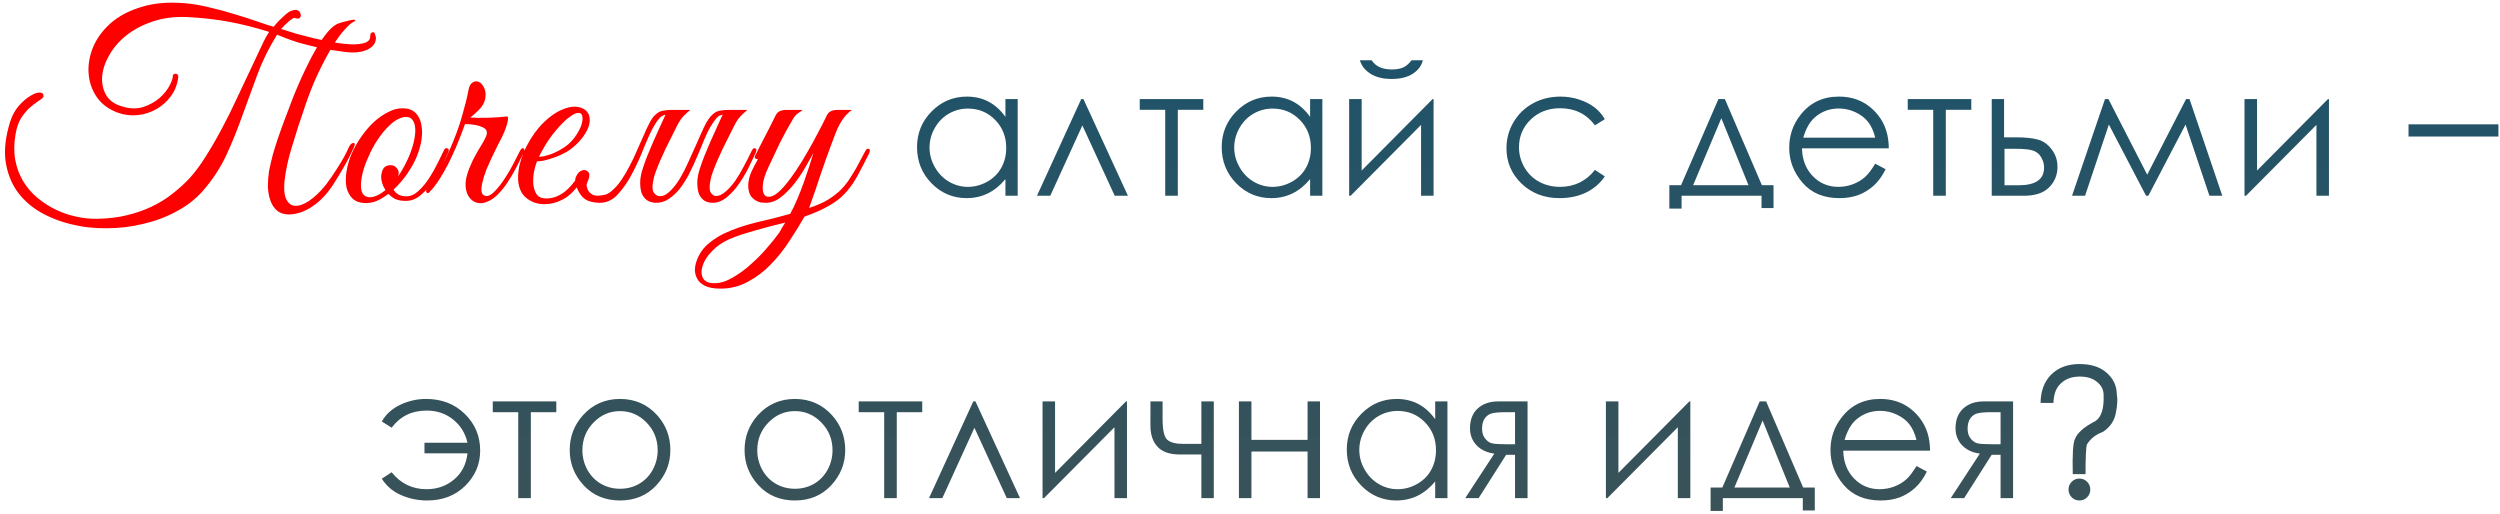 <?xml version="1.0" encoding="UTF-8"?> <svg xmlns="http://www.w3.org/2000/svg" width="554" height="114" viewBox="0 0 554 114" fill="none"> <path d="M83.303 8.4C83.303 9.56 82.644 10.44 81.323 11.04C80.043 11.6 78.444 11.76 76.523 11.52C74.284 11.24 72.303 10.92 70.584 10.56C68.864 10.16 67.364 9.78 66.084 9.42C64.844 9.02 63.824 8.66 63.023 8.34C62.264 8.02 61.724 7.8 61.404 7.68C59.603 10.56 58.144 13.52 57.023 16.56C55.904 19.56 54.803 22.56 53.724 25.56C52.684 28.52 51.504 31.44 50.184 34.32C48.864 37.16 47.103 39.84 44.904 42.36C43.303 44.16 41.364 45.66 39.084 46.86C36.803 48.1 34.343 49.02 31.703 49.62C29.104 50.26 26.424 50.58 23.663 50.58C20.904 50.62 18.264 50.32 15.743 49.68C13.223 49.08 10.903 48.16 8.784 46.92C6.704 45.68 5.004 44.12 3.684 42.24C2.404 40.36 1.584 38.16 1.224 35.64C0.904 33.08 1.244 30.2 2.244 27C2.684 25.6 3.324 24.42 4.164 23.46C5.044 22.46 5.904 21.72 6.744 21.24C7.584 20.72 8.284 20.48 8.844 20.52C9.444 20.52 9.704 20.84 9.624 21.48C9.384 21.8 8.964 22.14 8.364 22.5C7.804 22.86 7.184 23.34 6.504 23.94C5.864 24.54 5.244 25.3 4.644 26.22C4.084 27.14 3.684 28.32 3.444 29.76C3.084 31.8 3.064 33.7 3.384 35.46C3.704 37.18 4.284 38.74 5.124 40.14C5.964 41.54 7.004 42.76 8.244 43.8C9.484 44.84 10.844 45.72 12.323 46.44C13.803 47.16 15.323 47.68 16.884 48C18.483 48.36 20.064 48.52 21.623 48.48C23.983 48.44 26.143 48.18 28.104 47.7C30.104 47.22 31.944 46.58 33.623 45.78C35.303 44.98 36.824 44.04 38.184 42.96C39.584 41.88 40.864 40.72 42.023 39.48C43.224 38.16 44.423 36.54 45.623 34.62C46.864 32.66 48.063 30.58 49.224 28.38C50.423 26.14 51.544 23.88 52.584 21.6C53.663 19.32 54.663 17.2 55.584 15.24C56.504 13.28 57.303 11.58 57.983 10.14C58.663 8.66 59.224 7.64 59.663 7.08C56.504 6.08 53.483 5.32 50.603 4.8C47.724 4.28 44.684 3.94 41.483 3.78C38.603 3.66 36.023 4 33.743 4.8C31.503 5.56 29.584 6.58 27.983 7.86C26.384 9.14 25.123 10.6 24.203 12.24C23.284 13.84 22.764 15.4 22.643 16.92C22.523 18.4 22.803 19.76 23.483 21C24.163 22.2 25.284 23.04 26.843 23.52C28.683 24.12 30.323 24.18 31.764 23.7C33.203 23.22 34.423 22.54 35.423 21.66C36.423 20.74 37.163 19.8 37.644 18.84C38.123 17.88 38.343 17.18 38.303 16.74V16.62C38.623 16.34 38.904 16.26 39.144 16.38C39.383 16.46 39.504 16.7 39.504 17.1C39.303 18.7 38.764 20.1 37.883 21.3C37.004 22.5 35.923 23.46 34.644 24.18C33.404 24.9 32.044 25.34 30.564 25.5C29.084 25.66 27.643 25.5 26.244 25.02C24.203 24.3 22.623 23.16 21.503 21.6C20.424 20.04 19.803 18.3 19.643 16.38C19.483 14.46 19.803 12.5 20.604 10.5C21.444 8.5 22.744 6.72 24.503 5.16C26.264 3.6 28.523 2.4 31.284 1.56C34.044 0.68 37.303 0.4 41.063 0.72C42.864 0.88 44.703 1.2 46.584 1.68C48.504 2.12 50.343 2.62 52.103 3.18C53.864 3.7 55.483 4.22 56.964 4.74C58.444 5.26 59.663 5.66 60.623 5.94C60.743 5.78 60.983 5.5 61.343 5.1C61.703 4.7 62.103 4.3 62.544 3.9C62.983 3.46 63.423 3.08 63.864 2.76C64.344 2.44 64.743 2.28 65.064 2.28H65.004C65.484 2.12 65.864 2.16 66.144 2.4C66.424 2.6 66.584 2.86 66.624 3.18C66.704 3.46 66.644 3.72 66.444 3.96C66.243 4.16 65.903 4.18 65.424 4.02C65.303 3.9 65.103 3.94 64.823 4.14C64.543 4.3 64.243 4.52 63.923 4.8C63.644 5.04 63.343 5.32 63.023 5.64C62.743 5.96 62.504 6.22 62.303 6.42C63.144 6.7 64.224 7.04 65.543 7.44C66.864 7.8 68.243 8.16 69.683 8.52C71.163 8.84 72.624 9.14 74.064 9.42C75.543 9.66 76.864 9.8 78.023 9.84C79.224 9.84 80.183 9.72 80.903 9.48C81.663 9.2 82.043 8.72 82.043 8.04C82.043 7.44 82.263 7.14 82.704 7.14C82.903 7.14 83.043 7.32 83.124 7.68C83.243 8 83.303 8.24 83.303 8.4ZM63.324 38.16C62.883 40.68 62.864 42.54 63.264 43.74C63.703 44.9 64.383 45.52 65.303 45.6C66.224 45.68 67.284 45.32 68.484 44.52C69.724 43.68 70.944 42.52 72.144 41.04C73.064 39.84 73.984 38.5 74.903 37.02C75.864 35.54 76.683 34.04 77.364 32.52C77.644 31.96 77.963 31.68 78.323 31.68C78.683 31.68 78.704 32.04 78.383 32.76C78.103 33.36 77.763 34.06 77.364 34.86C76.963 35.66 76.504 36.5 75.984 37.38C75.504 38.22 74.984 39.08 74.424 39.96C73.903 40.84 73.364 41.64 72.803 42.36C72.284 43.04 71.683 43.7 71.004 44.34C70.364 44.94 69.663 45.48 68.903 45.96C68.144 46.44 67.344 46.82 66.504 47.1C65.663 47.38 64.823 47.52 63.983 47.52C62.904 47.52 62.023 47.22 61.343 46.62C60.703 46.06 60.224 45.32 59.904 44.4C59.584 43.48 59.404 42.46 59.364 41.34C59.364 40.22 59.444 39.1 59.603 37.98C59.843 36.78 60.123 35.56 60.444 34.32C60.803 33.08 61.163 31.92 61.523 30.84C61.923 29.72 62.283 28.7 62.603 27.78C62.964 26.86 63.243 26.12 63.444 25.56C63.603 25.16 63.883 24.42 64.284 23.34C64.683 22.22 65.183 20.96 65.784 19.56C66.383 18.12 67.064 16.62 67.823 15.06C68.584 13.46 69.364 11.98 70.163 10.62C70.963 9.26 71.784 8.08 72.624 7.08C73.463 6.08 74.284 5.44 75.084 5.16C75.683 4.96 76.263 4.8 76.823 4.68C77.383 4.52 77.844 4.42 78.204 4.38C78.564 4.34 78.743 4.38 78.743 4.5C78.743 4.62 78.463 4.82 77.903 5.1C77.624 5.26 77.103 5.76 76.344 6.6C75.584 7.4 74.683 8.64 73.644 10.32C72.644 11.96 71.543 14.04 70.344 16.56C69.183 19.04 68.043 22.04 66.924 25.56C66.724 26.12 66.463 26.88 66.144 27.84C65.864 28.76 65.543 29.8 65.183 30.96C64.823 32.08 64.463 33.28 64.103 34.56C63.783 35.8 63.523 37 63.324 38.16ZM99.339 33.72C99.099 34.28 98.699 35.16 98.139 36.36C97.619 37.56 96.959 38.76 96.159 39.96C95.359 41.16 94.419 42.22 93.339 43.14C92.299 44.06 91.159 44.52 89.919 44.52C88.999 44.52 88.219 44.38 87.579 44.1C86.979 43.78 86.479 43.4 86.079 42.96C85.239 43.6 84.379 44.12 83.499 44.52C82.619 44.88 81.739 45.04 80.859 45C79.699 44.96 78.779 44.62 78.099 43.98C77.459 43.34 77.019 42.52 76.779 41.52C76.579 40.48 76.579 39.32 76.779 38.04C76.979 36.72 77.359 35.4 77.919 34.08C78.519 32.72 79.259 31.42 80.139 30.18C81.019 28.94 81.959 27.86 82.959 26.94C83.999 26.02 85.059 25.3 86.139 24.78C87.219 24.22 88.279 23.96 89.319 24C90.439 24 91.339 24.32 92.019 24.96C92.699 25.6 93.139 26.44 93.339 27.48C93.579 28.52 93.599 29.7 93.399 31.02C93.199 32.3 92.819 33.6 92.259 34.92C91.819 35.96 91.159 37.14 90.279 38.46C89.399 39.74 88.379 40.92 87.219 42C87.739 43 88.679 43.5 90.039 43.5C90.999 43.5 91.899 43.1 92.739 42.3C93.619 41.5 94.419 40.54 95.139 39.42C95.859 38.3 96.499 37.16 97.059 36C97.619 34.84 98.079 33.9 98.439 33.18C98.599 32.86 98.839 32.76 99.159 32.88C99.479 33 99.539 33.28 99.339 33.72ZM90.579 25.98C89.939 25.82 89.239 25.92 88.479 26.28C87.719 26.6 86.959 27.14 86.199 27.9C85.439 28.62 84.699 29.5 83.979 30.54C83.259 31.54 82.619 32.64 82.059 33.84C81.459 35.08 80.979 36.26 80.619 37.38C80.299 38.46 80.099 39.44 80.019 40.32C79.939 41.2 79.999 41.94 80.199 42.54C80.399 43.1 80.779 43.46 81.339 43.62C81.899 43.78 82.539 43.72 83.259 43.44C83.979 43.16 84.699 42.72 85.419 42.12C85.099 41.64 84.859 41.14 84.699 40.62C84.539 40.1 84.459 39.62 84.459 39.18C84.499 38.5 84.659 37.9 84.939 37.38C85.259 36.86 85.799 36.6 86.559 36.6C87.079 36.6 87.499 36.78 87.819 37.14C88.179 37.5 88.359 37.92 88.359 38.4C88.359 38.52 88.339 38.64 88.299 38.76C88.299 38.84 88.279 38.94 88.239 39.06C88.919 38.06 89.539 36.98 90.099 35.82C90.699 34.58 91.159 33.4 91.479 32.28C91.799 31.16 91.979 30.16 92.019 29.28C92.059 28.4 91.959 27.68 91.719 27.12C91.479 26.52 91.099 26.14 90.579 25.98ZM115.957 34.02C115.517 34.94 114.997 35.98 114.397 37.14C113.797 38.3 113.137 39.42 112.417 40.5C111.697 41.58 110.897 42.54 110.017 43.38C109.137 44.18 108.217 44.7 107.257 44.94C106.737 45.06 106.157 45.04 105.517 44.88C104.917 44.68 104.397 44.28 103.957 43.68C103.517 43.08 103.257 42.28 103.177 41.28C103.097 40.24 103.357 38.94 103.957 37.38C104.197 36.78 104.477 36.14 104.797 35.46C105.157 34.78 105.517 34.12 105.877 33.48C106.277 32.84 106.637 32.24 106.957 31.68C107.277 31.12 107.517 30.66 107.677 30.3C108.117 29.3 107.877 28.6 106.957 28.2C106.037 27.76 104.737 27.52 103.057 27.48L102.337 29.4C101.977 30.36 101.537 31.46 101.017 32.7C100.497 33.9 99.917 35.14 99.277 36.42C98.637 37.66 97.957 38.84 97.237 39.96C96.517 41.04 95.797 41.94 95.077 42.66C94.837 42.86 94.657 42.86 94.537 42.66C94.377 42.42 94.397 42.16 94.597 41.88C95.797 40.32 96.897 38.62 97.897 36.78C98.897 34.9 99.777 33 100.537 31.08C101.337 29.12 101.997 27.18 102.517 25.26C103.077 23.34 103.517 21.54 103.837 19.86C103.997 19.02 104.317 18.48 104.797 18.24C105.277 17.96 105.737 17.94 106.177 18.18C106.657 18.42 107.037 18.88 107.317 19.56C107.637 20.2 107.697 21.02 107.497 22.02C107.297 22.86 106.817 23.66 106.057 24.42C105.337 25.14 104.717 25.68 104.197 26.04C105.317 26.12 106.597 26.14 108.037 26.1C109.517 26.06 110.997 25.96 112.477 25.8C112.597 26 112.617 26.3 112.537 26.7C112.497 27.06 112.397 27.46 112.237 27.9C112.117 28.3 111.957 28.74 111.757 29.22C111.557 29.66 111.377 30.06 111.217 30.42C111.057 30.74 110.777 31.28 110.377 32.04C110.017 32.8 109.597 33.66 109.117 34.62C108.677 35.54 108.237 36.52 107.797 37.56C107.397 38.6 107.097 39.56 106.897 40.44C106.697 41.28 106.637 41.98 106.717 42.54C106.837 43.1 107.197 43.4 107.797 43.44C108.397 43.44 109.057 43.04 109.777 42.24C110.537 41.44 111.257 40.5 111.937 39.42C112.657 38.34 113.297 37.24 113.857 36.12C114.457 34.96 114.917 34.06 115.237 33.42C115.517 32.9 115.777 32.72 116.017 32.88C116.297 33.04 116.277 33.42 115.957 34.02ZM125.783 32.1C126.583 31.42 127.243 30.66 127.763 29.82C128.323 28.98 128.703 28.2 128.903 27.48C129.103 26.76 129.143 26.16 129.023 25.68C128.903 25.2 128.603 24.98 128.123 25.02C127.643 25.02 126.983 25.34 126.143 25.98C125.303 26.58 124.263 27.62 123.023 29.1C122.223 30.06 121.483 31.1 120.803 32.22C120.163 33.34 119.703 34.18 119.423 34.74C119.703 34.74 120.083 34.7 120.563 34.62C121.043 34.5 121.583 34.34 122.183 34.14C122.783 33.9 123.383 33.62 123.983 33.3C124.623 32.94 125.223 32.54 125.783 32.1ZM126.383 33.12C125.903 33.48 125.323 33.82 124.643 34.14C124.003 34.46 123.323 34.74 122.603 34.98C121.883 35.22 121.203 35.42 120.563 35.58C119.923 35.7 119.403 35.76 119.003 35.76C118.763 36.32 118.543 37.06 118.343 37.98C118.183 38.9 118.123 39.8 118.163 40.68C118.243 41.56 118.483 42.34 118.883 43.02C119.323 43.66 120.043 43.98 121.043 43.98C122.363 43.98 123.623 43.56 124.823 42.72C126.063 41.84 127.283 40.44 128.483 38.52C128.803 38.04 129.163 37.8 129.563 37.8C129.963 37.76 130.003 38.04 129.683 38.64C128.283 41.16 126.823 42.9 125.303 43.86C123.823 44.78 122.243 45.24 120.563 45.24C119.043 45.24 117.703 44.76 116.543 43.8C115.423 42.84 114.843 41.4 114.803 39.48C114.803 38.6 114.903 37.66 115.103 36.66C115.343 35.66 115.663 34.68 116.063 33.72C116.503 32.72 117.003 31.76 117.563 30.84C118.123 29.92 118.743 29.06 119.423 28.26C120.183 27.38 121.023 26.58 121.943 25.86C122.863 25.14 123.783 24.6 124.703 24.24C125.623 23.84 126.503 23.64 127.343 23.64C128.223 23.64 129.003 23.88 129.683 24.36C130.243 24.8 130.563 25.36 130.643 26.04C130.763 26.72 130.663 27.48 130.343 28.32C130.023 29.12 129.523 29.94 128.843 30.78C128.163 31.62 127.343 32.4 126.383 33.12ZM145.223 44.94C144.543 44.9 143.943 44.72 143.423 44.4C142.903 44.04 142.503 43.54 142.223 42.9C141.983 42.22 141.863 41.42 141.863 40.5C141.863 39.54 142.063 38.46 142.463 37.26C142.743 36.38 143.083 35.44 143.483 34.44C143.883 33.44 144.303 32.44 144.743 31.44C145.223 30.4 145.683 29.38 146.123 28.38C146.603 27.38 147.023 26.46 147.383 25.62C147.623 25.14 147.923 24.82 148.283 24.66C148.683 24.46 149.163 24.36 149.723 24.36H152.963C152.523 24.72 152.143 25.06 151.823 25.38C151.503 25.66 151.183 26.02 150.863 26.46C150.583 26.86 150.283 27.38 149.963 28.02C149.643 28.62 149.263 29.38 148.823 30.3C148.383 31.14 147.943 32.02 147.503 32.94C147.103 33.82 146.703 34.7 146.303 35.58C145.943 36.42 145.623 37.22 145.343 37.98C145.063 38.7 144.883 39.32 144.803 39.84C144.523 41.12 144.523 42.02 144.803 42.54C145.123 43.06 145.503 43.36 145.943 43.44C146.743 43.56 147.523 43.26 148.283 42.54C149.083 41.82 149.843 40.88 150.563 39.72C151.283 38.52 151.963 37.2 152.603 35.76C153.283 34.28 153.923 32.86 154.523 31.5C155.123 30.1 155.683 28.86 156.203 27.78C156.763 26.7 157.283 25.94 157.763 25.5C158.083 25.18 158.403 24.94 158.723 24.78C159.043 24.62 159.423 24.52 159.863 24.48C160.303 24.4 160.803 24.36 161.363 24.36C161.963 24.36 162.703 24.36 163.583 24.36C163.743 24.36 163.763 24.42 163.643 24.54C163.523 24.62 163.343 24.72 163.103 24.84C162.863 24.96 162.563 25.08 162.203 25.2C161.883 25.28 161.603 25.32 161.363 25.32C160.203 25.28 159.383 25.52 158.903 26.04C158.463 26.52 157.963 27.22 157.403 28.14C156.963 28.9 156.503 29.86 156.023 31.02C155.583 32.14 155.083 33.34 154.523 34.62C154.003 35.86 153.423 37.12 152.783 38.4C152.143 39.64 151.443 40.76 150.683 41.76C149.923 42.72 149.083 43.5 148.163 44.1C147.283 44.7 146.303 44.98 145.223 44.94ZM135.563 42.3C136.363 41.62 137.083 40.8 137.723 39.84C138.403 38.84 139.023 37.78 139.583 36.66C140.183 35.54 140.723 34.4 141.203 33.24C141.723 32.08 142.203 31 142.643 30C143.083 28.96 143.503 28.06 143.903 27.3C144.303 26.5 144.723 25.9 145.163 25.5C145.483 25.18 145.803 24.94 146.123 24.78C146.443 24.62 146.823 24.52 147.263 24.48C147.703 24.4 148.203 24.36 148.763 24.36C149.363 24.36 150.103 24.36 150.983 24.36C151.143 24.36 151.163 24.42 151.043 24.54C150.923 24.62 150.743 24.72 150.503 24.84C150.263 24.96 149.963 25.08 149.603 25.2C149.283 25.28 149.003 25.32 148.763 25.32C147.603 25.28 146.783 25.52 146.303 26.04C145.823 26.52 145.323 27.22 144.803 28.14C144.163 29.3 143.463 30.82 142.703 32.7C141.983 34.58 141.143 36.44 140.183 38.28C139.263 40.08 138.203 41.64 137.003 42.96C135.843 44.28 134.483 44.94 132.923 44.94C131.963 44.94 131.063 44.78 130.223 44.46C129.423 44.1 128.763 43.44 128.243 42.48C127.523 41.16 127.303 40.1 127.583 39.3C127.903 38.5 128.343 38 128.903 37.8C129.463 37.56 129.943 37.66 130.343 38.1C130.743 38.5 130.683 39.26 130.163 40.38C130.003 40.7 129.963 41.04 130.043 41.4C130.123 41.76 130.263 42.1 130.463 42.42C130.703 42.7 130.983 42.94 131.303 43.14C131.663 43.3 132.023 43.38 132.383 43.38C133.063 43.34 133.643 43.26 134.123 43.14C134.643 42.98 135.123 42.7 135.563 42.3ZM160.043 25.62C160.283 25.14 160.583 24.82 160.943 24.66C161.343 24.46 161.823 24.36 162.383 24.36H165.623C165.183 24.72 164.803 25.06 164.483 25.38C164.163 25.66 163.843 26.02 163.523 26.46C163.243 26.86 162.943 27.38 162.623 28.02C162.303 28.62 161.923 29.38 161.483 30.3C161.043 31.14 160.603 32.02 160.163 32.94C159.763 33.82 159.363 34.7 158.963 35.58C158.603 36.42 158.283 37.22 158.003 37.98C157.723 38.7 157.543 39.32 157.463 39.84C157.183 41.12 157.183 42.04 157.463 42.6C157.783 43.12 158.163 43.4 158.603 43.44C159.323 43.44 160.043 43.12 160.763 42.48C161.523 41.84 162.243 41.04 162.923 40.08C163.603 39.08 164.243 38 164.843 36.84C165.483 35.64 166.063 34.5 166.583 33.42C166.823 32.9 167.083 32.72 167.363 32.88C167.683 33 167.703 33.36 167.423 33.96C166.943 35 166.383 36.16 165.743 37.44C165.103 38.68 164.383 39.86 163.583 40.98C162.783 42.1 161.903 43.04 160.943 43.8C159.983 44.56 158.963 44.94 157.883 44.94C157.203 44.94 156.603 44.78 156.083 44.46C155.563 44.1 155.163 43.6 154.883 42.96C154.643 42.28 154.523 41.46 154.523 40.5C154.523 39.54 154.723 38.46 155.123 37.26C155.403 36.38 155.743 35.44 156.143 34.44C156.543 33.44 156.963 32.44 157.403 31.44C157.883 30.4 158.343 29.38 158.783 28.38C159.263 27.38 159.683 26.46 160.043 25.62ZM192.556 34.08C191.516 36.16 190.596 37.92 189.796 39.36C188.996 40.76 188.096 41.98 187.096 43.02C186.136 44.02 184.956 44.9 183.556 45.66C182.196 46.46 180.436 47.24 178.276 48C177.316 49.68 176.216 51.46 174.976 53.34C173.776 55.22 172.416 56.94 170.896 58.5C169.376 60.1 167.676 61.4 165.796 62.4C163.916 63.44 161.876 63.96 159.676 63.96C158.156 63.96 156.976 63.74 156.136 63.3C155.296 62.86 154.716 62.28 154.396 61.56C154.036 60.84 153.916 60.04 154.036 59.16C154.156 58.32 154.436 57.48 154.876 56.64C155.436 55.52 156.236 54.56 157.276 53.76C158.276 52.96 159.356 52.28 160.516 51.72C162.556 50.76 164.876 49.96 167.476 49.32C170.116 48.72 172.656 48.08 175.096 47.4C175.656 46.4 176.196 45.28 176.716 44.04C177.236 42.8 177.716 41.56 178.156 40.32C178.596 39.08 178.996 37.9 179.356 36.78C179.716 35.66 180.016 34.7 180.256 33.9C179.736 34.82 179.116 35.92 178.396 37.2C177.676 38.44 176.856 39.64 175.936 40.8C175.056 41.92 174.076 42.9 172.996 43.74C171.956 44.54 170.856 44.94 169.696 44.94C169.376 44.94 169.016 44.92 168.616 44.88C168.256 44.8 167.896 44.66 167.536 44.46C167.176 44.26 166.836 43.98 166.516 43.62C166.236 43.26 166.036 42.8 165.916 42.24C165.796 41.6 165.776 40.98 165.856 40.38C165.936 39.78 166.076 39.2 166.276 38.64C166.516 38.04 166.776 37.48 167.056 36.96C167.376 36.4 167.676 35.84 167.956 35.28C167.756 35.28 167.556 35.22 167.356 35.1C167.196 34.98 167.216 34.72 167.416 34.32C167.616 34 167.796 33.66 167.956 33.3C168.116 32.94 168.296 32.58 168.496 32.22C169.096 31.06 169.696 29.9 170.296 28.74C170.896 27.58 171.416 26.54 171.856 25.62C172.096 25.14 172.396 24.82 172.756 24.66C173.156 24.46 173.636 24.36 174.196 24.36H177.856C177.576 24.6 177.216 24.86 176.776 25.14C176.376 25.42 175.996 25.88 175.636 26.52C174.596 28.28 173.636 30.04 172.756 31.8C171.916 33.56 171.076 35.34 170.236 37.14C169.516 38.7 169.116 40 169.036 41.04C168.956 42.08 169.096 42.82 169.456 43.26C169.856 43.66 170.436 43.72 171.196 43.44C171.956 43.12 172.816 42.4 173.776 41.28C174.616 40.32 175.476 39.18 176.356 37.86C177.236 36.54 178.076 35.18 178.876 33.78C179.716 32.34 180.496 30.92 181.216 29.52C181.976 28.12 182.636 26.82 183.196 25.62C183.436 25.14 183.736 24.82 184.096 24.66C184.496 24.46 184.976 24.36 185.536 24.36H188.776C188.216 24.76 187.716 25.22 187.276 25.74C186.876 26.22 186.496 26.78 186.136 27.42C185.776 28.06 185.436 28.8 185.116 29.64C184.796 30.44 184.456 31.34 184.096 32.34C183.336 34.38 182.556 36.58 181.756 38.94C180.996 41.3 180.176 43.68 179.296 46.08C179.936 45.88 180.636 45.62 181.396 45.3C182.196 44.98 182.976 44.58 183.736 44.1C184.496 43.62 185.236 43.06 185.956 42.42C186.676 41.74 187.336 40.98 187.936 40.14C188.856 38.78 189.636 37.48 190.276 36.24C190.916 35 191.396 34.1 191.716 33.54C191.996 33.02 192.276 32.84 192.556 33C192.836 33.12 192.836 33.48 192.556 34.08ZM174.016 49.32C173.056 49.56 172.016 49.82 170.896 50.1C169.816 50.38 168.716 50.68 167.596 51C166.476 51.32 165.396 51.64 164.356 51.96C163.316 52.32 162.376 52.68 161.536 53.04C160.016 53.72 158.756 54.6 157.756 55.68C156.716 56.76 156.036 57.82 155.716 58.86C155.356 59.94 155.376 60.86 155.776 61.62C156.176 62.38 157.016 62.76 158.296 62.76C159.616 62.76 160.976 62.34 162.376 61.5C163.776 60.7 165.116 59.72 166.396 58.56C167.716 57.4 168.916 56.18 169.996 54.9C171.116 53.62 172.016 52.5 172.696 51.54C172.896 51.22 173.096 50.86 173.296 50.46C173.536 50.1 173.776 49.72 174.016 49.32Z" fill="#FE0000"></path> <path d="M225.518 21.953V43.379H222.803V39.688C221.644 41.094 220.348 42.148 218.916 42.852C217.484 43.555 215.915 43.906 214.209 43.906C211.175 43.906 208.584 42.812 206.436 40.625C204.287 38.425 203.213 35.749 203.213 32.598C203.213 29.512 204.294 26.875 206.455 24.688C208.617 22.5 211.221 21.406 214.268 21.406C216.038 21.406 217.633 21.777 219.053 22.52C220.472 23.262 221.722 24.388 222.803 25.898V21.953H225.518ZM214.482 24.062C212.959 24.062 211.546 24.44 210.244 25.195C208.942 25.951 207.907 27.012 207.139 28.379C206.37 29.733 205.986 31.178 205.986 32.715C205.986 34.212 206.377 35.651 207.158 37.031C207.939 38.411 208.981 39.486 210.283 40.254C211.585 41.022 212.979 41.406 214.463 41.406C215.973 41.406 217.406 41.029 218.76 40.273C220.114 39.518 221.156 38.49 221.885 37.188C222.614 35.872 222.979 34.401 222.979 32.773C222.979 30.299 222.158 28.229 220.518 26.562C218.89 24.896 216.878 24.062 214.482 24.062ZM249.95 43.379H247.021L239.853 27.793L232.743 43.379H229.794L239.599 21.953H240.087L249.95 43.379ZM252.567 21.953H266.649V24.336H261.004V43.379H258.211V24.336H252.567V21.953ZM293.035 21.953V43.379H290.32V39.688C289.161 41.094 287.866 42.148 286.433 42.852C285.001 43.555 283.432 43.906 281.726 43.906C278.692 43.906 276.101 42.812 273.953 40.625C271.804 38.425 270.73 35.749 270.73 32.598C270.73 29.512 271.811 26.875 273.972 24.688C276.134 22.5 278.738 21.406 281.785 21.406C283.556 21.406 285.151 21.777 286.57 22.52C287.989 23.262 289.239 24.388 290.32 25.898V21.953H293.035ZM282 24.062C280.476 24.062 279.063 24.44 277.761 25.195C276.459 25.951 275.424 27.012 274.656 28.379C273.888 29.733 273.504 31.178 273.504 32.715C273.504 34.212 273.894 35.651 274.675 37.031C275.457 38.411 276.498 39.486 277.8 40.254C279.102 41.022 280.496 41.406 281.98 41.406C283.491 41.406 284.923 41.029 286.277 40.273C287.631 39.518 288.673 38.49 289.402 37.188C290.131 35.872 290.496 34.401 290.496 32.773C290.496 30.299 289.675 28.229 288.035 26.562C286.407 24.896 284.395 24.062 282 24.062ZM301.745 21.953V37.793L317.468 21.953H317.682V43.379H314.909V27.676L299.304 43.379H298.971V21.953H301.745ZM301.354 13.359H303.971C304.401 14.037 304.987 14.544 305.729 14.883C306.485 15.221 307.383 15.391 308.425 15.391C309.466 15.391 310.313 15.241 310.964 14.941C311.615 14.642 312.227 14.115 312.8 13.359H315.3C315.026 14.544 314.291 15.534 313.093 16.328C311.908 17.109 310.339 17.5 308.386 17.5C306.471 17.5 304.902 17.109 303.679 16.328C302.468 15.547 301.693 14.557 301.354 13.359ZM355.63 26.406L353.443 27.773C351.555 25.247 348.976 23.984 345.708 23.984C343.091 23.984 340.917 24.824 339.185 26.504C337.466 28.184 336.607 30.228 336.607 32.637C336.607 34.199 337.004 35.677 337.798 37.07C338.592 38.45 339.68 39.518 341.06 40.273C342.44 41.029 343.989 41.406 345.708 41.406C348.872 41.406 351.45 40.156 353.443 37.656L355.63 39.082C354.601 40.618 353.221 41.81 351.489 42.656C349.771 43.49 347.805 43.906 345.591 43.906C342.219 43.906 339.413 42.832 337.173 40.684C334.947 38.535 333.833 35.925 333.833 32.852C333.833 30.768 334.354 28.841 335.396 27.07C336.45 25.287 337.883 23.9 339.693 22.91C341.516 21.908 343.56 21.406 345.825 21.406C347.232 21.406 348.592 21.621 349.907 22.051C351.236 22.48 352.362 23.047 353.286 23.75C354.211 24.44 354.992 25.326 355.63 26.406ZM372.523 41.035L380.804 21.953H382.23L390.433 41.035H393.011V46.113H390.355V43.379H372.64V46.23H369.925V41.035H372.523ZM381.449 26.191L375.199 41.035H387.464L381.449 26.191ZM415.55 36.27L417.854 37.5C417.112 38.997 416.24 40.202 415.237 41.113C414.235 42.025 413.108 42.721 411.858 43.203C410.608 43.672 409.195 43.906 407.62 43.906C404.13 43.906 401.402 42.767 399.436 40.488C397.47 38.197 396.487 35.612 396.487 32.734C396.487 30.013 397.32 27.591 398.987 25.469C401.096 22.76 403.929 21.406 407.483 21.406C411.116 21.406 414.026 22.793 416.214 25.566C417.763 27.52 418.544 29.954 418.557 32.871H399.319C399.371 35.371 400.166 37.422 401.702 39.023C403.238 40.612 405.133 41.406 407.386 41.406C408.479 41.406 409.541 41.217 410.569 40.84C411.598 40.449 412.47 39.941 413.186 39.316C413.916 38.691 414.703 37.676 415.55 36.27ZM415.55 30.508C415.185 29.037 414.651 27.865 413.948 26.992C413.245 26.107 412.314 25.397 411.155 24.863C409.996 24.316 408.779 24.043 407.503 24.043C405.406 24.043 403.603 24.72 402.093 26.074C400.999 27.064 400.172 28.542 399.612 30.508H415.55ZM422.756 21.953H436.838V24.336H431.193V43.379H428.4V24.336H422.756V21.953ZM444.103 30.43H446.72C448.803 30.43 450.437 30.599 451.622 30.938C452.807 31.263 453.823 31.992 454.669 33.125C455.516 34.245 455.939 35.527 455.939 36.973C455.939 38.743 455.327 40.254 454.103 41.504C452.879 42.754 451.01 43.379 448.497 43.379H441.368V21.953H444.103V30.43ZM444.2 32.969V41.055H447.364C451.101 41.055 452.97 39.74 452.97 37.109C452.97 36.367 452.768 35.638 452.364 34.922C451.974 34.193 451.388 33.685 450.607 33.398C449.838 33.112 448.484 32.969 446.544 32.969H444.2ZM484.434 21.953H485.196L492.461 43.379H489.61L484.317 27.598L476.075 43.379H475.567L467.325 27.598L462.051 43.379H459.161L466.465 21.953H467.227L475.821 38.711L484.434 21.953ZM500.156 21.953V37.793L515.879 21.953H516.093V43.379H513.32V27.676L497.714 43.379H497.382V21.953H500.156ZM533.729 27.559H553.65V30.254H533.729V27.559ZM94.062 100.457V98.113H103.593C103.124 96.017 102.07 94.305 100.429 92.977C98.788 91.648 96.822 90.984 94.531 90.984C91.262 90.984 88.684 92.247 86.796 94.773L84.609 93.406C85.494 91.818 86.848 90.587 88.671 89.715C90.494 88.842 92.408 88.406 94.413 88.406C97.877 88.406 100.741 89.513 103.007 91.727C105.273 93.94 106.405 96.648 106.405 99.852C106.405 102.872 105.305 105.47 103.105 107.645C100.904 109.819 98.085 110.906 94.648 110.906C92.629 110.906 90.709 110.509 88.886 109.715C87.063 108.921 85.637 107.71 84.609 106.082L86.796 104.656C88.788 107.156 91.366 108.406 94.531 108.406C96.9 108.406 98.938 107.684 100.644 106.238C102.349 104.793 103.333 102.866 103.593 100.457H94.062ZM109.198 88.953H123.28V91.336H117.635V110.379H114.842V91.336H109.198V88.953ZM137.4 88.406C140.694 88.406 143.429 89.598 145.603 91.981C147.569 94.168 148.552 96.753 148.552 99.734C148.552 102.716 147.511 105.327 145.427 107.566C143.344 109.793 140.668 110.906 137.4 110.906C134.119 110.906 131.436 109.793 129.353 107.566C127.283 105.327 126.248 102.716 126.248 99.734C126.248 96.766 127.231 94.188 129.197 92C131.371 89.604 134.106 88.406 137.4 88.406ZM137.4 91.102C135.121 91.102 133.162 91.948 131.521 93.641C129.88 95.333 129.06 97.378 129.06 99.773C129.06 101.323 129.431 102.775 130.173 104.129C130.929 105.47 131.944 106.505 133.22 107.234C134.496 107.951 135.89 108.309 137.4 108.309C138.936 108.309 140.336 107.951 141.599 107.234C142.875 106.505 143.884 105.47 144.627 104.129C145.369 102.775 145.74 101.323 145.74 99.773C145.74 97.378 144.92 95.333 143.279 93.641C141.638 91.948 139.679 91.102 137.4 91.102ZM176.148 88.406C179.443 88.406 182.177 89.598 184.352 91.981C186.318 94.168 187.301 96.753 187.301 99.734C187.301 102.716 186.259 105.327 184.176 107.566C182.092 109.793 179.417 110.906 176.148 110.906C172.867 110.906 170.185 109.793 168.102 107.566C166.031 105.327 164.996 102.716 164.996 99.734C164.996 96.766 165.979 94.188 167.945 92C170.12 89.604 172.854 88.406 176.148 88.406ZM176.148 91.102C173.87 91.102 171.91 91.948 170.27 93.641C168.629 95.333 167.809 97.378 167.809 99.773C167.809 101.323 168.18 102.775 168.922 104.129C169.677 105.47 170.693 106.505 171.969 107.234C173.245 107.951 174.638 108.309 176.148 108.309C177.685 108.309 179.085 107.951 180.348 107.234C181.624 106.505 182.633 105.47 183.375 104.129C184.117 102.775 184.488 101.323 184.488 99.773C184.488 97.378 183.668 95.333 182.027 93.641C180.387 91.948 178.427 91.102 176.148 91.102ZM190.288 88.953H204.37V91.336H198.726V110.379H195.933V91.336H190.288V88.953ZM226.03 110.379H223.1L215.932 94.793L208.823 110.379H205.873L215.678 88.953H216.166L226.03 110.379ZM233.802 88.953V104.793L249.525 88.953H249.74V110.379H246.966V94.676L231.361 110.379H231.029V88.953H233.802ZM266.223 100.711H261.399C259.199 100.711 257.571 100.145 256.516 99.012C255.462 97.879 254.934 96.316 254.934 94.324V88.953H257.63V92.84C257.63 95.327 257.981 96.87 258.684 97.469C259.401 98.068 260.572 98.367 262.2 98.367H266.223V88.953H268.977V110.379H266.223V100.711ZM289.758 100.066H277.316V110.379H274.543V88.953H277.316V97.469H289.758V88.953H292.512V110.379H289.758V100.066ZM320.753 88.953V110.379H318.038V106.688C316.879 108.094 315.584 109.148 314.152 109.852C312.719 110.555 311.15 110.906 309.445 110.906C306.411 110.906 303.82 109.812 301.671 107.625C299.523 105.424 298.448 102.749 298.448 99.598C298.448 96.512 299.529 93.875 301.691 91.688C303.852 89.5 306.456 88.406 309.503 88.406C311.274 88.406 312.869 88.777 314.288 89.519C315.708 90.262 316.958 91.388 318.038 92.898V88.953H320.753ZM309.718 91.062C308.195 91.062 306.782 91.44 305.48 92.195C304.178 92.951 303.142 94.012 302.374 95.379C301.606 96.733 301.222 98.178 301.222 99.715C301.222 101.212 301.612 102.651 302.394 104.031C303.175 105.411 304.217 106.486 305.519 107.254C306.821 108.022 308.214 108.406 309.698 108.406C311.209 108.406 312.641 108.029 313.995 107.273C315.349 106.518 316.391 105.49 317.12 104.188C317.849 102.872 318.214 101.401 318.214 99.773C318.214 97.299 317.394 95.229 315.753 93.562C314.126 91.896 312.114 91.062 309.718 91.062ZM335.733 100.789H333.76L327.666 110.379H324.698L331.143 100.516C329.528 100.32 328.226 99.715 327.237 98.699C326.247 97.671 325.752 96.408 325.752 94.91C325.752 93.022 326.325 91.557 327.471 90.516C328.617 89.474 330.121 88.953 331.983 88.953H338.506V110.379H335.733V100.789ZM335.733 91.336H333.936C332.165 91.336 330.98 91.447 330.381 91.668C329.782 91.889 329.307 92.273 328.955 92.82C328.604 93.367 328.428 94.103 328.428 95.027C328.428 95.9 328.656 96.622 329.112 97.195C329.58 97.768 330.095 98.12 330.655 98.25C331.215 98.38 332.308 98.445 333.936 98.445H335.733V91.336ZM358.641 88.953V104.793L374.364 88.953H374.579V110.379H371.805V94.676L356.2 110.379H355.868V88.953H358.641ZM381.668 108.035L389.949 88.953H391.375L399.578 108.035H402.156V113.113H399.5V110.379H381.785V113.23H379.07V108.035H381.668ZM390.594 93.191L384.344 108.035H396.609L390.594 93.191ZM424.695 103.27L426.999 104.5C426.257 105.997 425.385 107.202 424.382 108.113C423.379 109.025 422.253 109.721 421.003 110.203C419.753 110.672 418.34 110.906 416.765 110.906C413.275 110.906 410.547 109.767 408.581 107.488C406.615 105.197 405.632 102.612 405.632 99.734C405.632 97.013 406.465 94.591 408.132 92.469C410.241 89.76 413.073 88.406 416.628 88.406C420.261 88.406 423.171 89.793 425.359 92.566C426.908 94.519 427.689 96.954 427.702 99.871H408.464C408.516 102.371 409.31 104.422 410.847 106.023C412.383 107.612 414.278 108.406 416.53 108.406C417.624 108.406 418.685 108.217 419.714 107.84C420.743 107.449 421.615 106.941 422.331 106.316C423.06 105.691 423.848 104.676 424.695 103.27ZM424.695 97.508C424.33 96.037 423.796 94.865 423.093 93.992C422.39 93.107 421.459 92.397 420.3 91.863C419.141 91.316 417.924 91.043 416.648 91.043C414.551 91.043 412.748 91.72 411.237 93.074C410.144 94.064 409.317 95.542 408.757 97.508H424.695ZM443.327 100.789H441.354L435.26 110.379H432.291L438.737 100.516C437.122 100.32 435.82 99.715 434.83 98.699C433.841 97.671 433.346 96.408 433.346 94.91C433.346 93.022 433.919 91.557 435.065 90.516C436.211 89.474 437.715 88.953 439.577 88.953H446.1V110.379H443.327V100.789ZM443.327 91.336H441.53C439.759 91.336 438.574 91.447 437.975 91.668C437.376 91.889 436.901 92.273 436.549 92.82C436.198 93.367 436.022 94.103 436.022 95.027C436.022 95.9 436.25 96.622 436.705 97.195C437.174 97.768 437.689 98.12 438.248 98.25C438.808 98.38 439.902 98.445 441.53 98.445H443.327V91.336ZM455.045 89.285H452.193C452.219 86.642 453.007 84.546 454.556 82.996C456.119 81.447 458.209 80.672 460.826 80.672C463.404 80.672 465.422 81.329 466.88 82.644C468.352 83.947 469.088 85.555 469.088 87.469C469.296 88.38 469.224 89.728 468.873 91.512C468.534 93.283 467.577 94.682 466.002 95.711C464.426 96.284 463.248 97.208 462.466 98.484C462.258 99.162 462.154 101.355 462.154 105.066H459.322C459.218 100.691 459.38 98.1 459.81 97.293C460.318 95.926 461.828 94.598 464.341 93.309C465.67 92.449 466.275 90.522 466.158 87.527C466.158 86.382 465.676 85.418 464.713 84.637C463.762 83.842 462.479 83.445 460.865 83.445C458.899 83.445 457.369 84.096 456.275 85.398C455.507 86.297 455.097 87.592 455.045 89.285ZM460.787 106.043C461.464 106.043 462.037 106.284 462.505 106.766C462.974 107.234 463.209 107.807 463.209 108.484C463.209 109.148 462.974 109.721 462.505 110.203C462.037 110.672 461.464 110.906 460.787 110.906C460.123 110.906 459.556 110.672 459.088 110.203C458.619 109.721 458.384 109.148 458.384 108.484C458.384 107.807 458.619 107.234 459.088 106.766C459.556 106.284 460.123 106.043 460.787 106.043Z" fill="url(#paint0_linear_66_137)"></path> <defs> <linearGradient id="paint0_linear_66_137" x1="278" y1="-1" x2="278" y2="124" gradientUnits="userSpaceOnUse"> <stop stop-color="#1B536C"></stop> <stop offset="1" stop-color="#3D5256"></stop> </linearGradient> </defs> </svg> 
